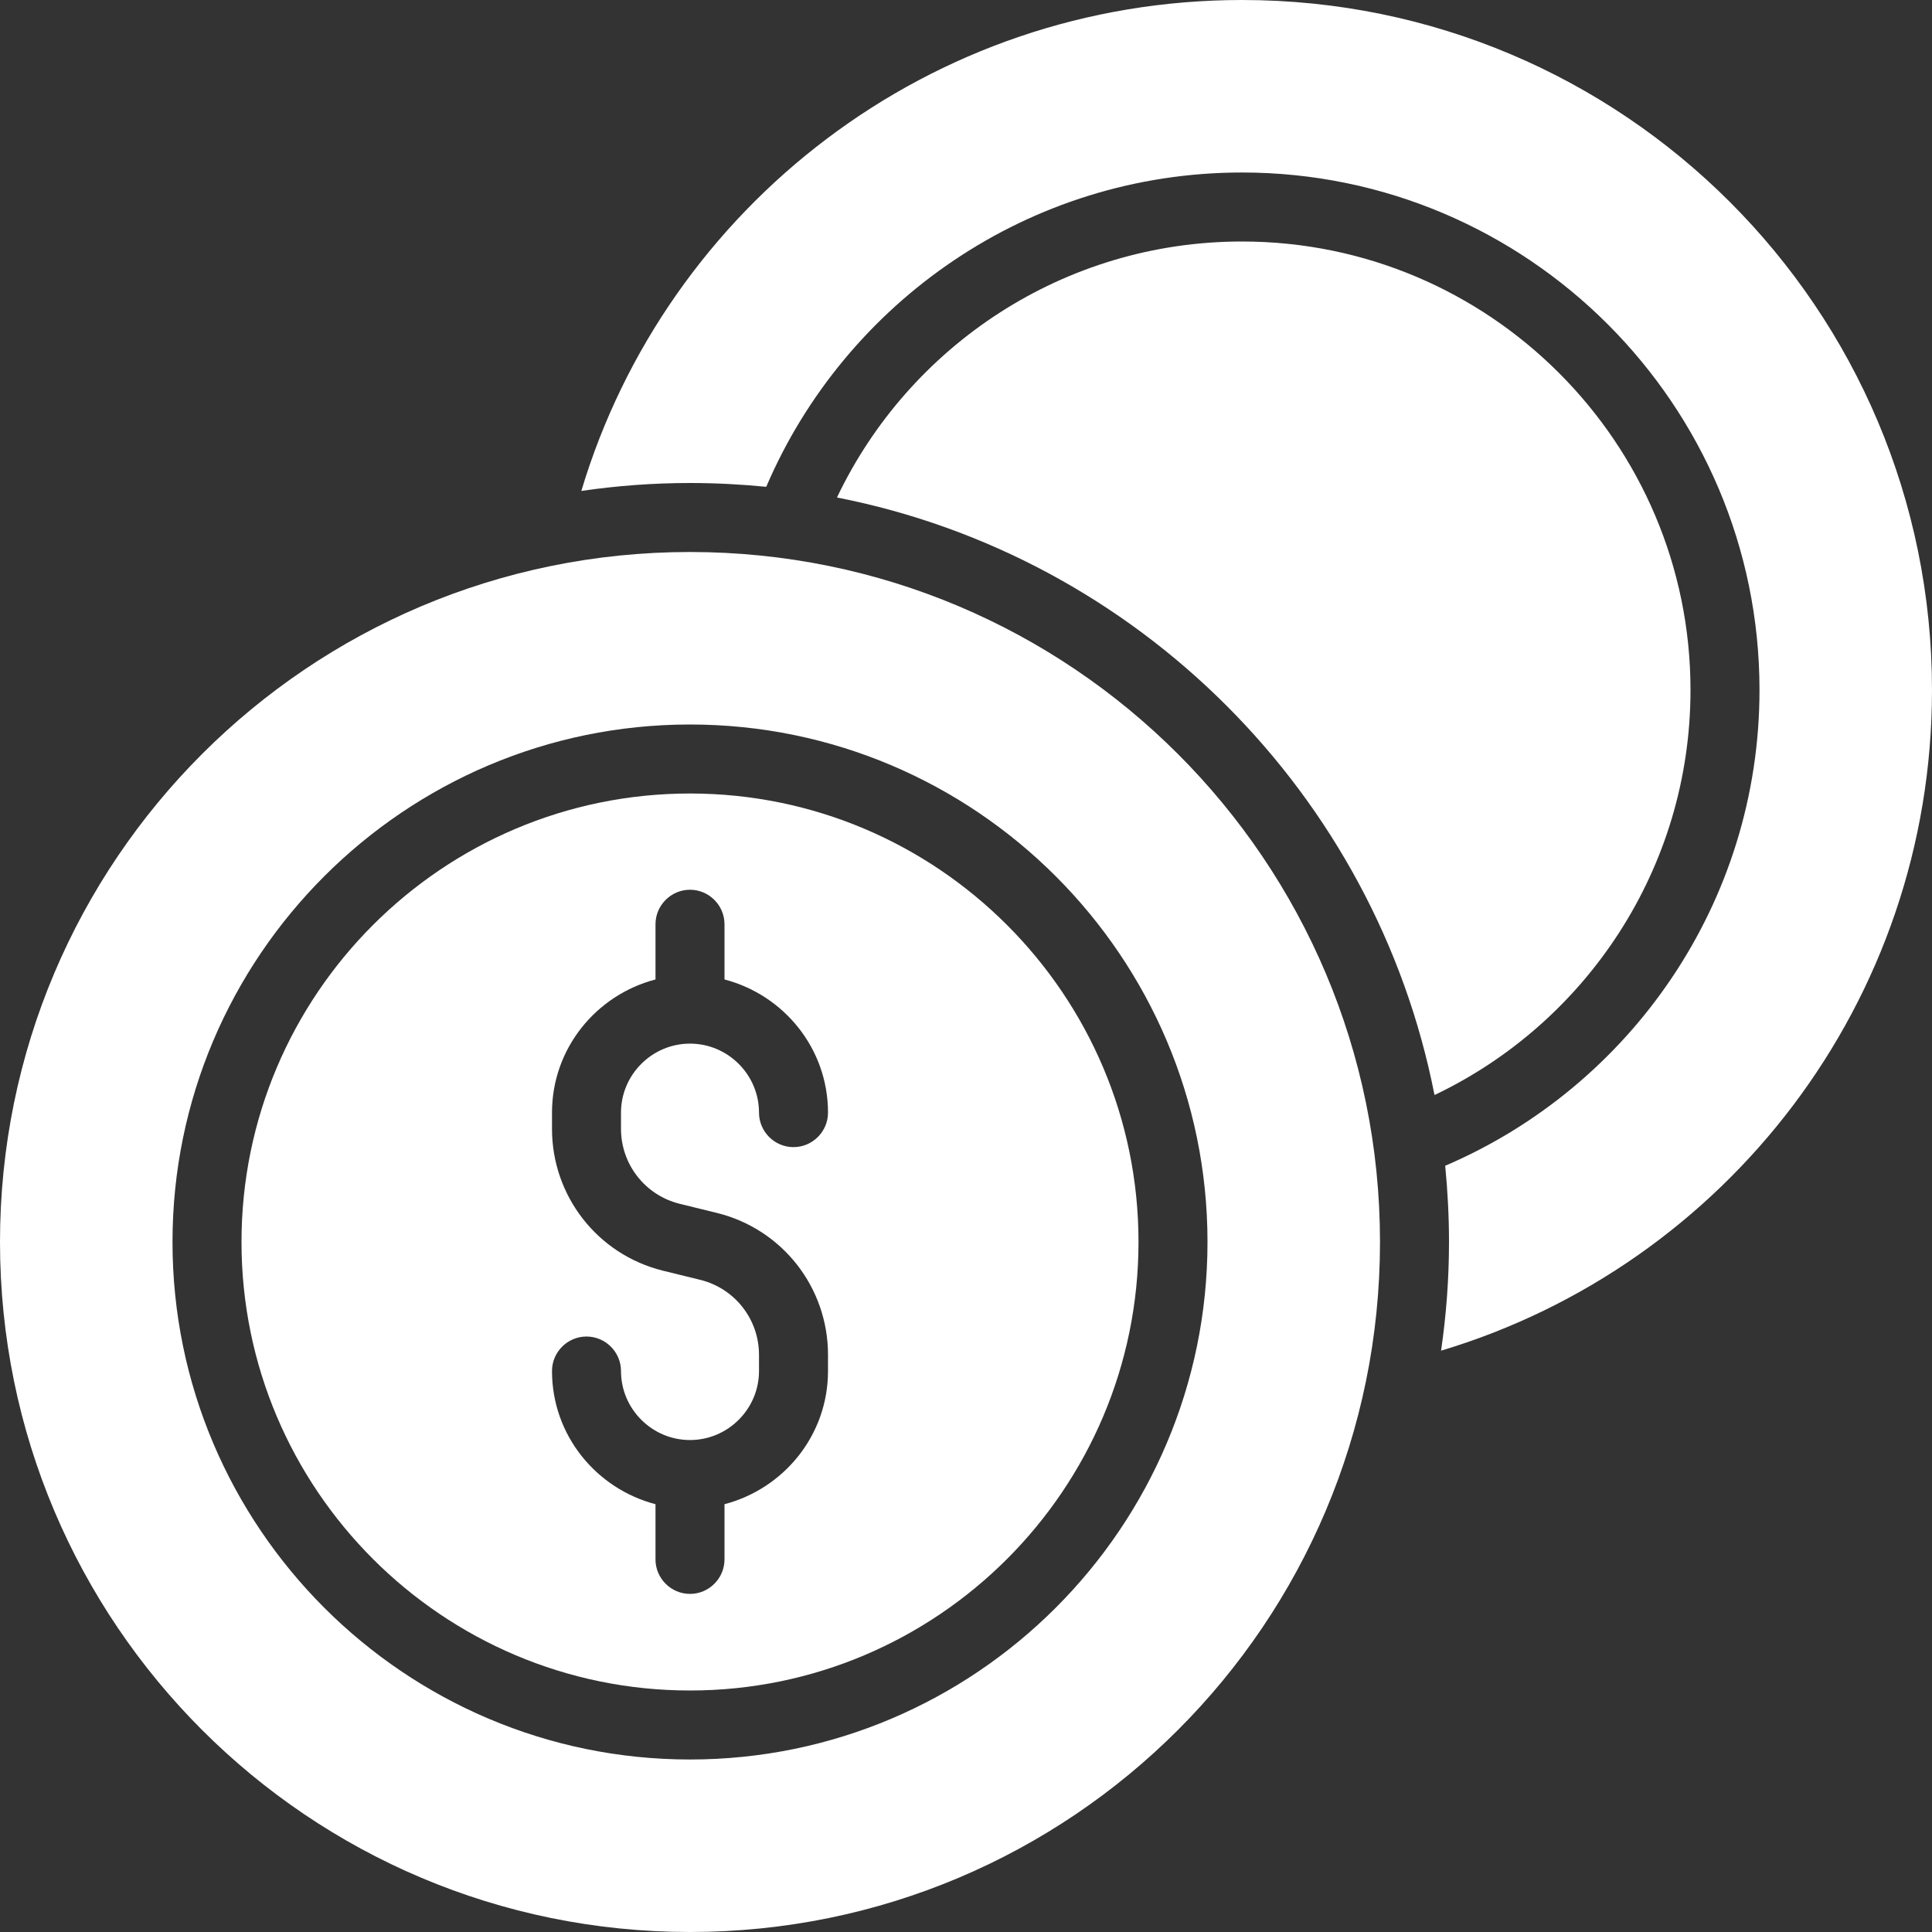 <?xml version="1.0" encoding="UTF-8"?> <svg xmlns="http://www.w3.org/2000/svg" width="150" height="150" viewBox="0 0 150 150" fill="none"><rect x="0" y="0" width="150" height="150" fill="#333333" stroke="none"/><g clip-path="url(#clip0_2046_238)"><path d="M96.429 0C72.214 0 51.75 16.045 45.134 38.116C47.893 37.714 50.705 37.5 53.571 37.5C55.58 37.5 57.562 37.607 59.491 37.795C65.625 23.464 79.875 13.393 96.429 13.393C118.58 13.393 136.607 31.42 136.607 53.571C136.607 70.125 126.536 84.375 112.205 90.509C112.393 92.438 112.5 94.42 112.5 96.429C112.5 99.295 112.286 102.107 111.884 104.866C133.955 98.25 150 77.786 150 53.571C150 23.973 126.027 0 96.429 0Z" fill="white"></path><path d="M131.25 53.571C131.25 67.42 123.134 79.42 111.375 85.018C106.795 61.661 88.339 43.205 64.982 38.625C70.58 26.866 82.58 18.75 96.429 18.75C115.634 18.75 131.25 34.366 131.25 53.571Z" fill="white"></path><path d="M53.571 42.857C23.973 42.857 0 66.83 0 96.429C0 126.027 23.973 150 53.571 150C83.17 150 107.143 126.027 107.143 96.429C107.143 66.83 83.17 42.857 53.571 42.857ZM53.571 136.607C31.42 136.607 13.393 118.58 13.393 96.429C13.393 74.277 31.42 56.25 53.571 56.25C75.723 56.25 93.75 74.277 93.75 96.429C93.75 118.58 75.723 136.607 53.571 136.607Z" fill="white"></path><path d="M53.571 61.607C34.366 61.607 18.75 77.223 18.75 96.429C18.75 115.634 34.366 131.25 53.571 131.25C72.777 131.25 88.393 115.634 88.393 96.429C88.393 77.223 72.777 61.607 53.571 61.607ZM52.741 93.455L55.688 94.179C60.75 95.438 64.286 99.964 64.286 105.188V106.446C64.286 111.429 60.857 115.58 56.25 116.786V121.071C56.25 122.545 55.045 123.75 53.571 123.75C52.098 123.75 50.893 122.545 50.893 121.071V116.786C46.286 115.58 42.857 111.429 42.857 106.446C42.857 104.973 44.062 103.768 45.536 103.768C47.009 103.768 48.214 104.973 48.214 106.446C48.214 109.393 50.625 111.804 53.571 111.804C56.518 111.804 58.929 109.393 58.929 106.446V105.188C58.929 102.429 57.054 100.045 54.402 99.375L51.455 98.652C46.393 97.393 42.857 92.866 42.857 87.643V86.384C42.857 81.402 46.286 77.25 50.893 76.045V71.759C50.893 70.286 52.098 69.08 53.571 69.08C55.045 69.08 56.25 70.286 56.25 71.759V76.045C60.857 77.25 64.286 81.402 64.286 86.384C64.286 87.857 63.08 89.062 61.607 89.062C60.134 89.062 58.929 87.857 58.929 86.384C58.929 83.438 56.518 81.027 53.571 81.027C50.625 81.027 48.214 83.438 48.214 86.384V87.643C48.214 90.402 50.089 92.786 52.741 93.455Z" fill="white"></path></g><defs><clipPath id="clip0_2046_238"><rect width="150" height="150" fill="white"></rect></clipPath></defs></svg> 